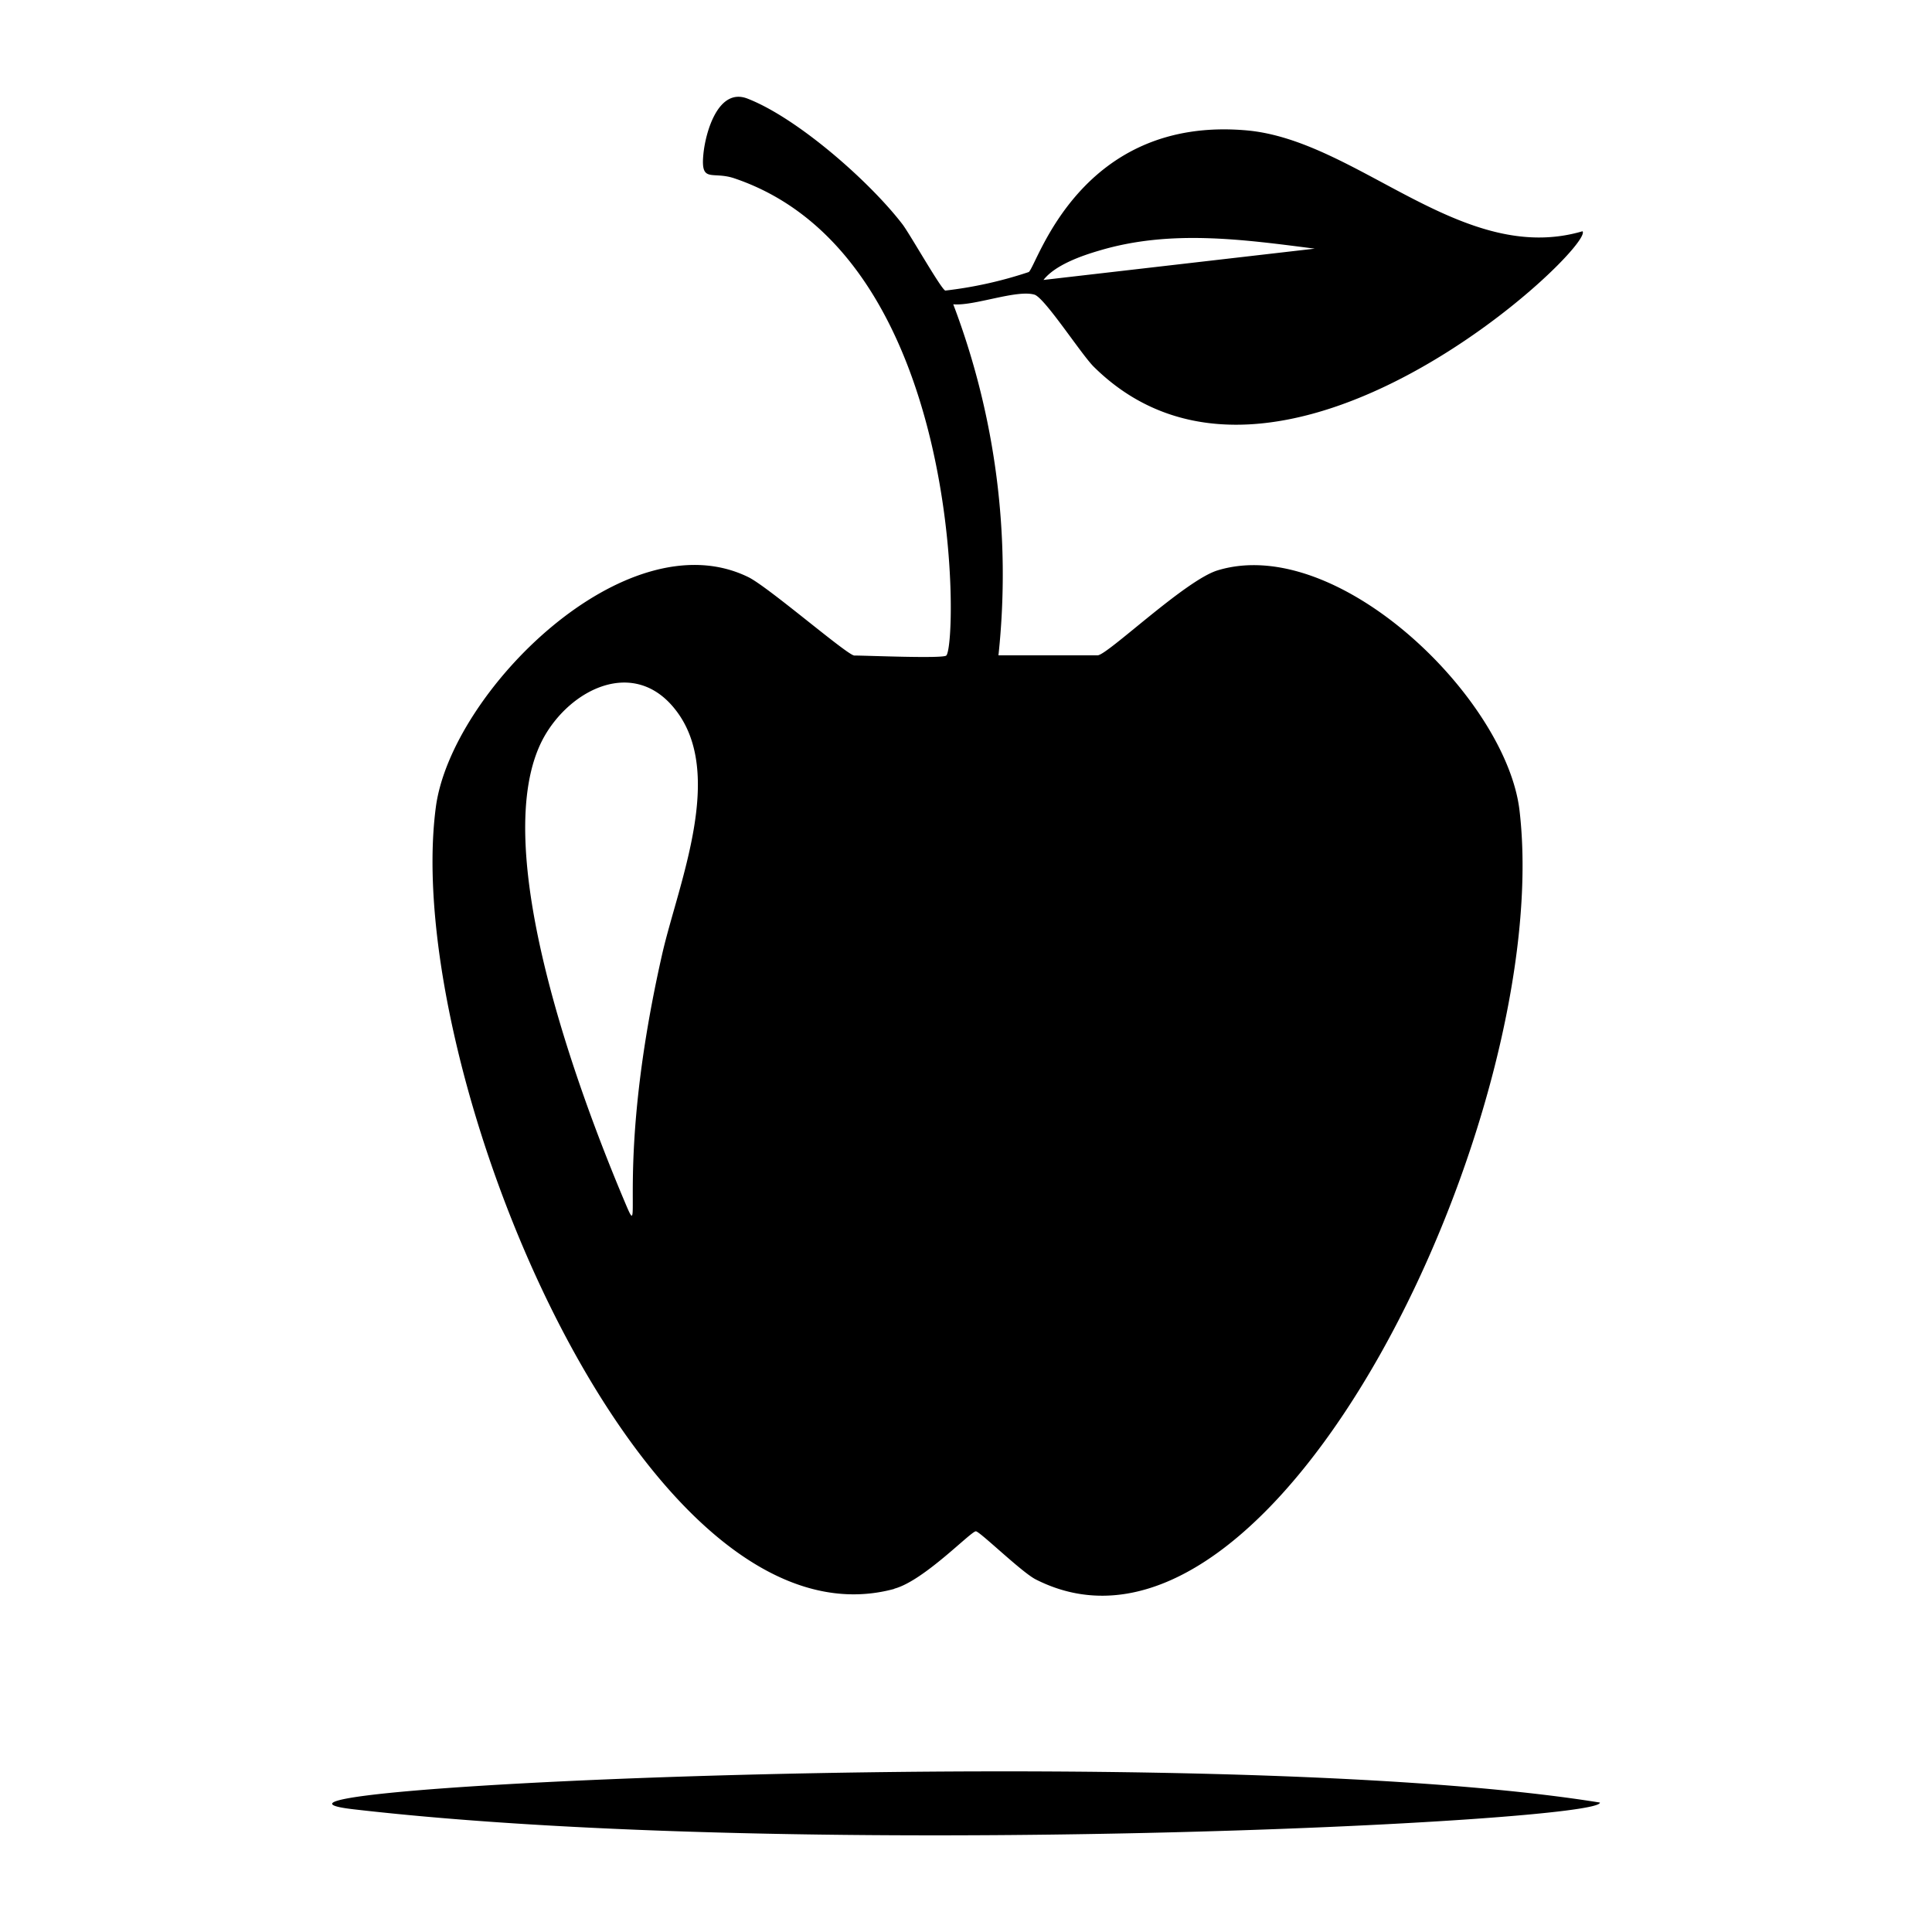 <svg xmlns="http://www.w3.org/2000/svg" viewBox="0 0 1000 1000"><path d="M462.9 822.3c15.3-4.1 39.6-29.7 42.2-29.7 2 0 23.7 21.2 31 24.9 124 63 268.7-242.3 250.4-398-6.8-57.9-94-143.2-156.2-124.3-16.7 5-57.2 44-62.2 44h-51.3a394 394 0 0 0-23.4-181.7c10.7 1 32.7-7.7 42-5 5.3 1.5 24.3 31 30.8 37.4 95.1 93.9 259.6-62.4 252.9-70.2-62.3 18.3-116.3-47-173.7-52.2C559 59.8 537 137 532.5 140.8a213 213 0 0 1-43.2 9.6c-2-.4-18.2-29-22.1-34.2C450.2 94 412.7 61 386.8 51c-14.9-5.7-21.5 16.9-22.7 28.5-1.6 15.6 4.3 9 15.7 12.7 119.4 40 116 241 110 247.1-1.6 1.7-41.1 0-47.6 0-3.5 0-44.6-35.6-54.9-40.6-63.4-31-153.8 59.7-161.7 119-18 135.5 107.3 440 237.3 404.7M569 129.7c36.8-11 74.1-5.8 111.5-1l-140.4 16.2c6-7.7 19.6-12.5 28.9-15.2M281.4 381.8c14-25.3 46.8-41.5 68-14.7 26.3 33 1.7 90.3-6.6 126.5-25 110-9.2 152.7-19 129.5-23.7-55.9-72.6-186.2-42.4-241.3m-98.3 554.7c235 27.1 646.2 6.6 645-3.5-202.8-32.7-740.1-7.4-645 3.5"/></svg>